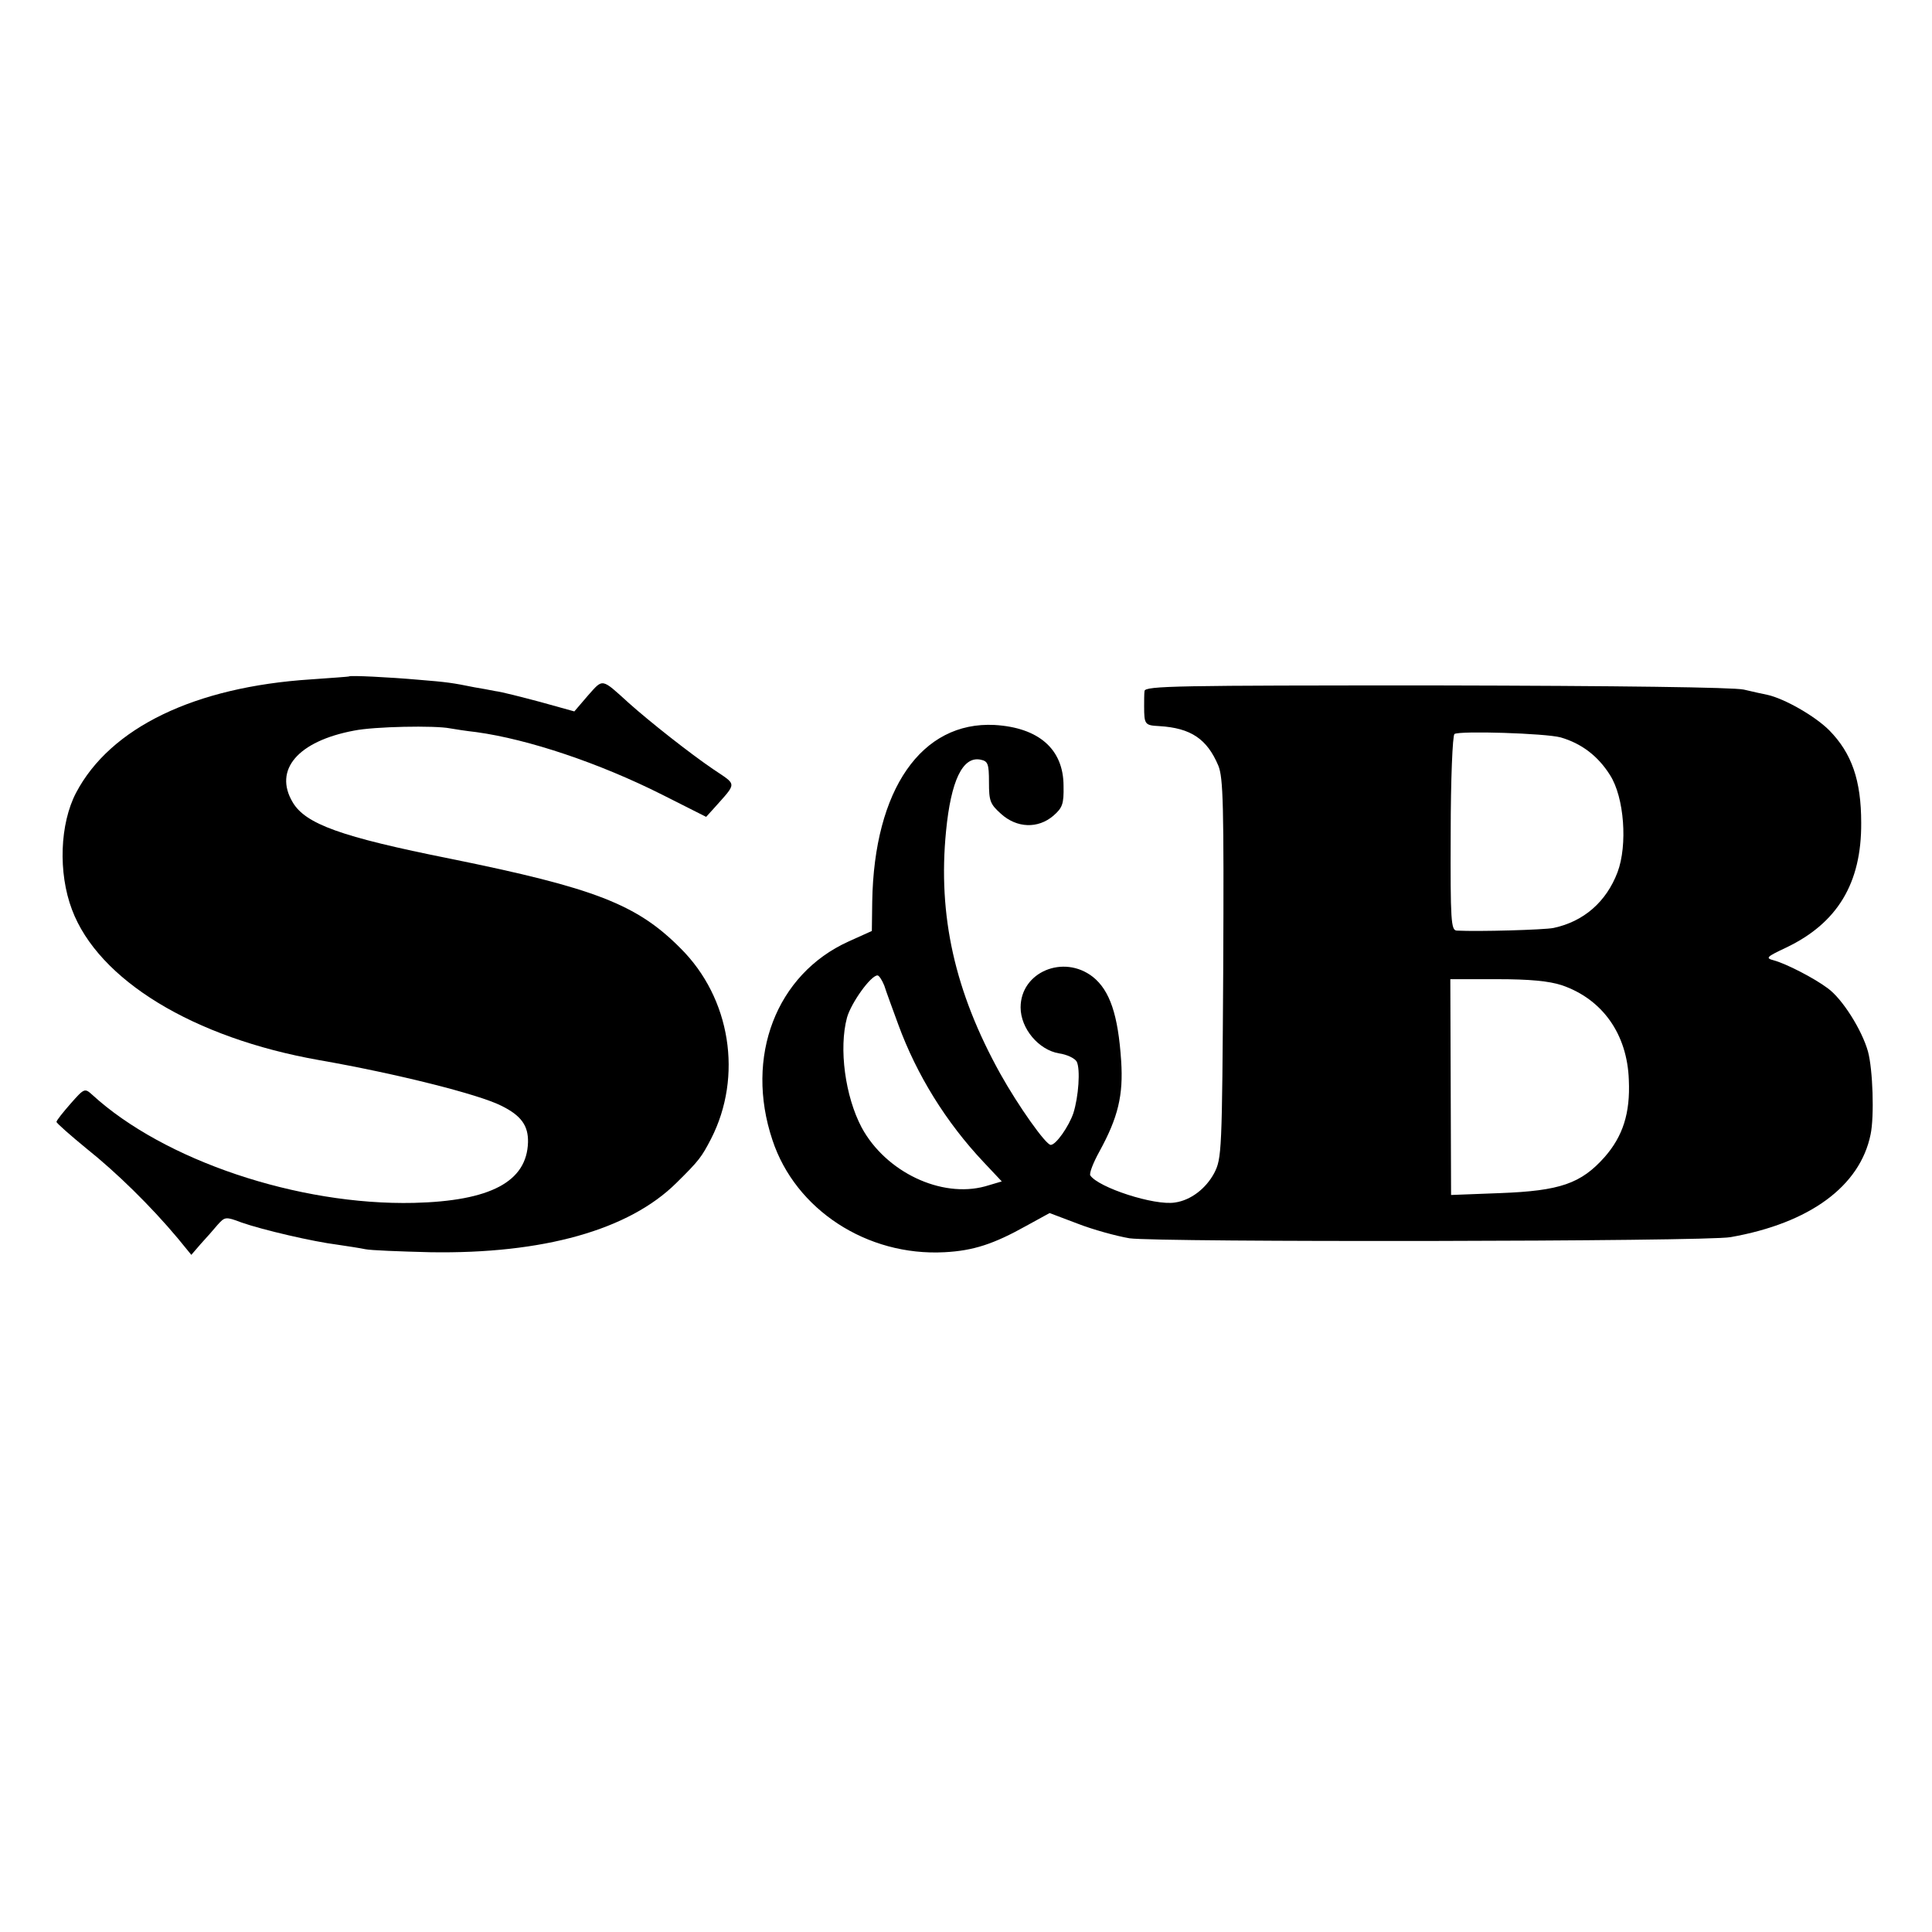 <?xml version="1.0" standalone="no"?>
<!DOCTYPE svg PUBLIC "-//W3C//DTD SVG 20010904//EN"
 "http://www.w3.org/TR/2001/REC-SVG-20010904/DTD/svg10.dtd">
<svg version="1.0" xmlns="http://www.w3.org/2000/svg"
 width="513pt" height="513pt" viewBox="0 0 513 513"
 preserveAspectRatio="xMidYMid meet">
<g transform="translate(0,513) scale(0.1,-0.1)"
fill="#000000" stroke="none">
<path d="M927 3334 c-1 -1 -47 -4 -102 -8 -308 -20 -532 -128 -623 -301 -43
-82 -48 -212 -11 -310 70 -187 322 -341 657 -400 206 -36 424 -91 483 -121 53
-26 72 -53 71 -97 -3 -105 -100 -156 -303 -161 -308 -7 -664 113 -854 287 -20
18 -21 18 -58 -24 -20 -23 -37 -44 -37 -48 0 -3 36 -35 80 -71 79 -63 170
-152 242 -238 l36 -44 25 29 c14 15 34 38 45 51 19 21 21 22 63 6 57 -20 191
-51 255 -59 27 -4 60 -9 74 -12 14 -3 91 -6 172 -8 300 -5 528 59 654 184 61
60 67 69 92 117 85 166 52 374 -81 506 -116 117 -228 160 -612 238 -290 58
-384 92 -418 150 -51 86 14 162 163 190 54 11 215 14 255 6 11 -2 43 -7 70
-10 138 -19 326 -82 493 -166 l117 -59 20 22 c63 71 63 61 -2 105 -63 43 -167
125 -223 175 -74 67 -68 66 -109 20 l-36 -42 -90 25 c-49 13 -103 27 -120 29
-16 3 -41 8 -55 10 -59 12 -74 14 -148 20 -79 7 -182 12 -185 9z"/>
<path d="M3039 3295 c-1 -8 -1 -26 -1 -40 0 -49 2 -51 40 -53 84 -5 127 -34
157 -105 13 -32 15 -102 13 -540 -3 -488 -4 -503 -24 -542 -22 -41 -62 -72
-104 -78 -55 -9 -204 40 -225 72 -3 6 8 34 24 63 50 91 64 150 58 241 -8 122
-30 187 -75 223 -78 61 -192 13 -192 -81 0 -56 48 -113 102 -122 21 -3 42 -13
47 -22 10 -20 5 -93 -9 -137 -12 -35 -46 -84 -60 -84 -13 0 -86 103 -134 189
-121 218 -166 420 -144 644 13 134 44 199 91 190 20 -4 23 -10 23 -60 0 -50 3
-58 32 -84 42 -38 98 -40 139 -5 24 21 28 31 27 79 0 98 -66 155 -183 162
-194 10 -320 -171 -325 -469 l-1 -78 -62 -28 c-192 -87 -276 -306 -202 -527
61 -185 251 -309 457 -298 77 4 131 22 217 70 l62 34 74 -28 c41 -16 103 -33
138 -39 74 -11 1533 -9 1596 3 210 37 344 135 372 273 10 48 6 172 -7 220 -16
57 -68 140 -107 168 -36 27 -110 65 -143 74 -23 6 -20 9 33 34 136 65 200 171
199 331 0 113 -25 185 -85 246 -38 38 -119 84 -164 94 -10 2 -38 8 -63 14 -28
6 -327 10 -817 11 -687 0 -773 -1 -774 -15z m1105 -123 c55 -16 99 -49 131
-100 38 -59 47 -186 20 -258 -30 -79 -90 -131 -170 -148 -25 -5 -198 -10 -257
-7 -15 1 -17 24 -16 259 0 141 5 260 10 263 14 9 241 2 282 -9z m-1796 -659
c5 -16 22 -62 37 -103 49 -134 127 -260 227 -366 l48 -51 -44 -13 c-117 -32
-264 38 -328 156 -44 83 -61 210 -39 292 11 39 63 112 81 112 4 0 12 -12 18
-27z m1799 1 c108 -37 174 -130 178 -252 4 -88 -16 -149 -64 -204 -63 -71
-119 -90 -277 -96 l-131 -5 -1 287 -1 286 124 0 c88 0 138 -5 172 -16z"/>
</g>
</svg>

